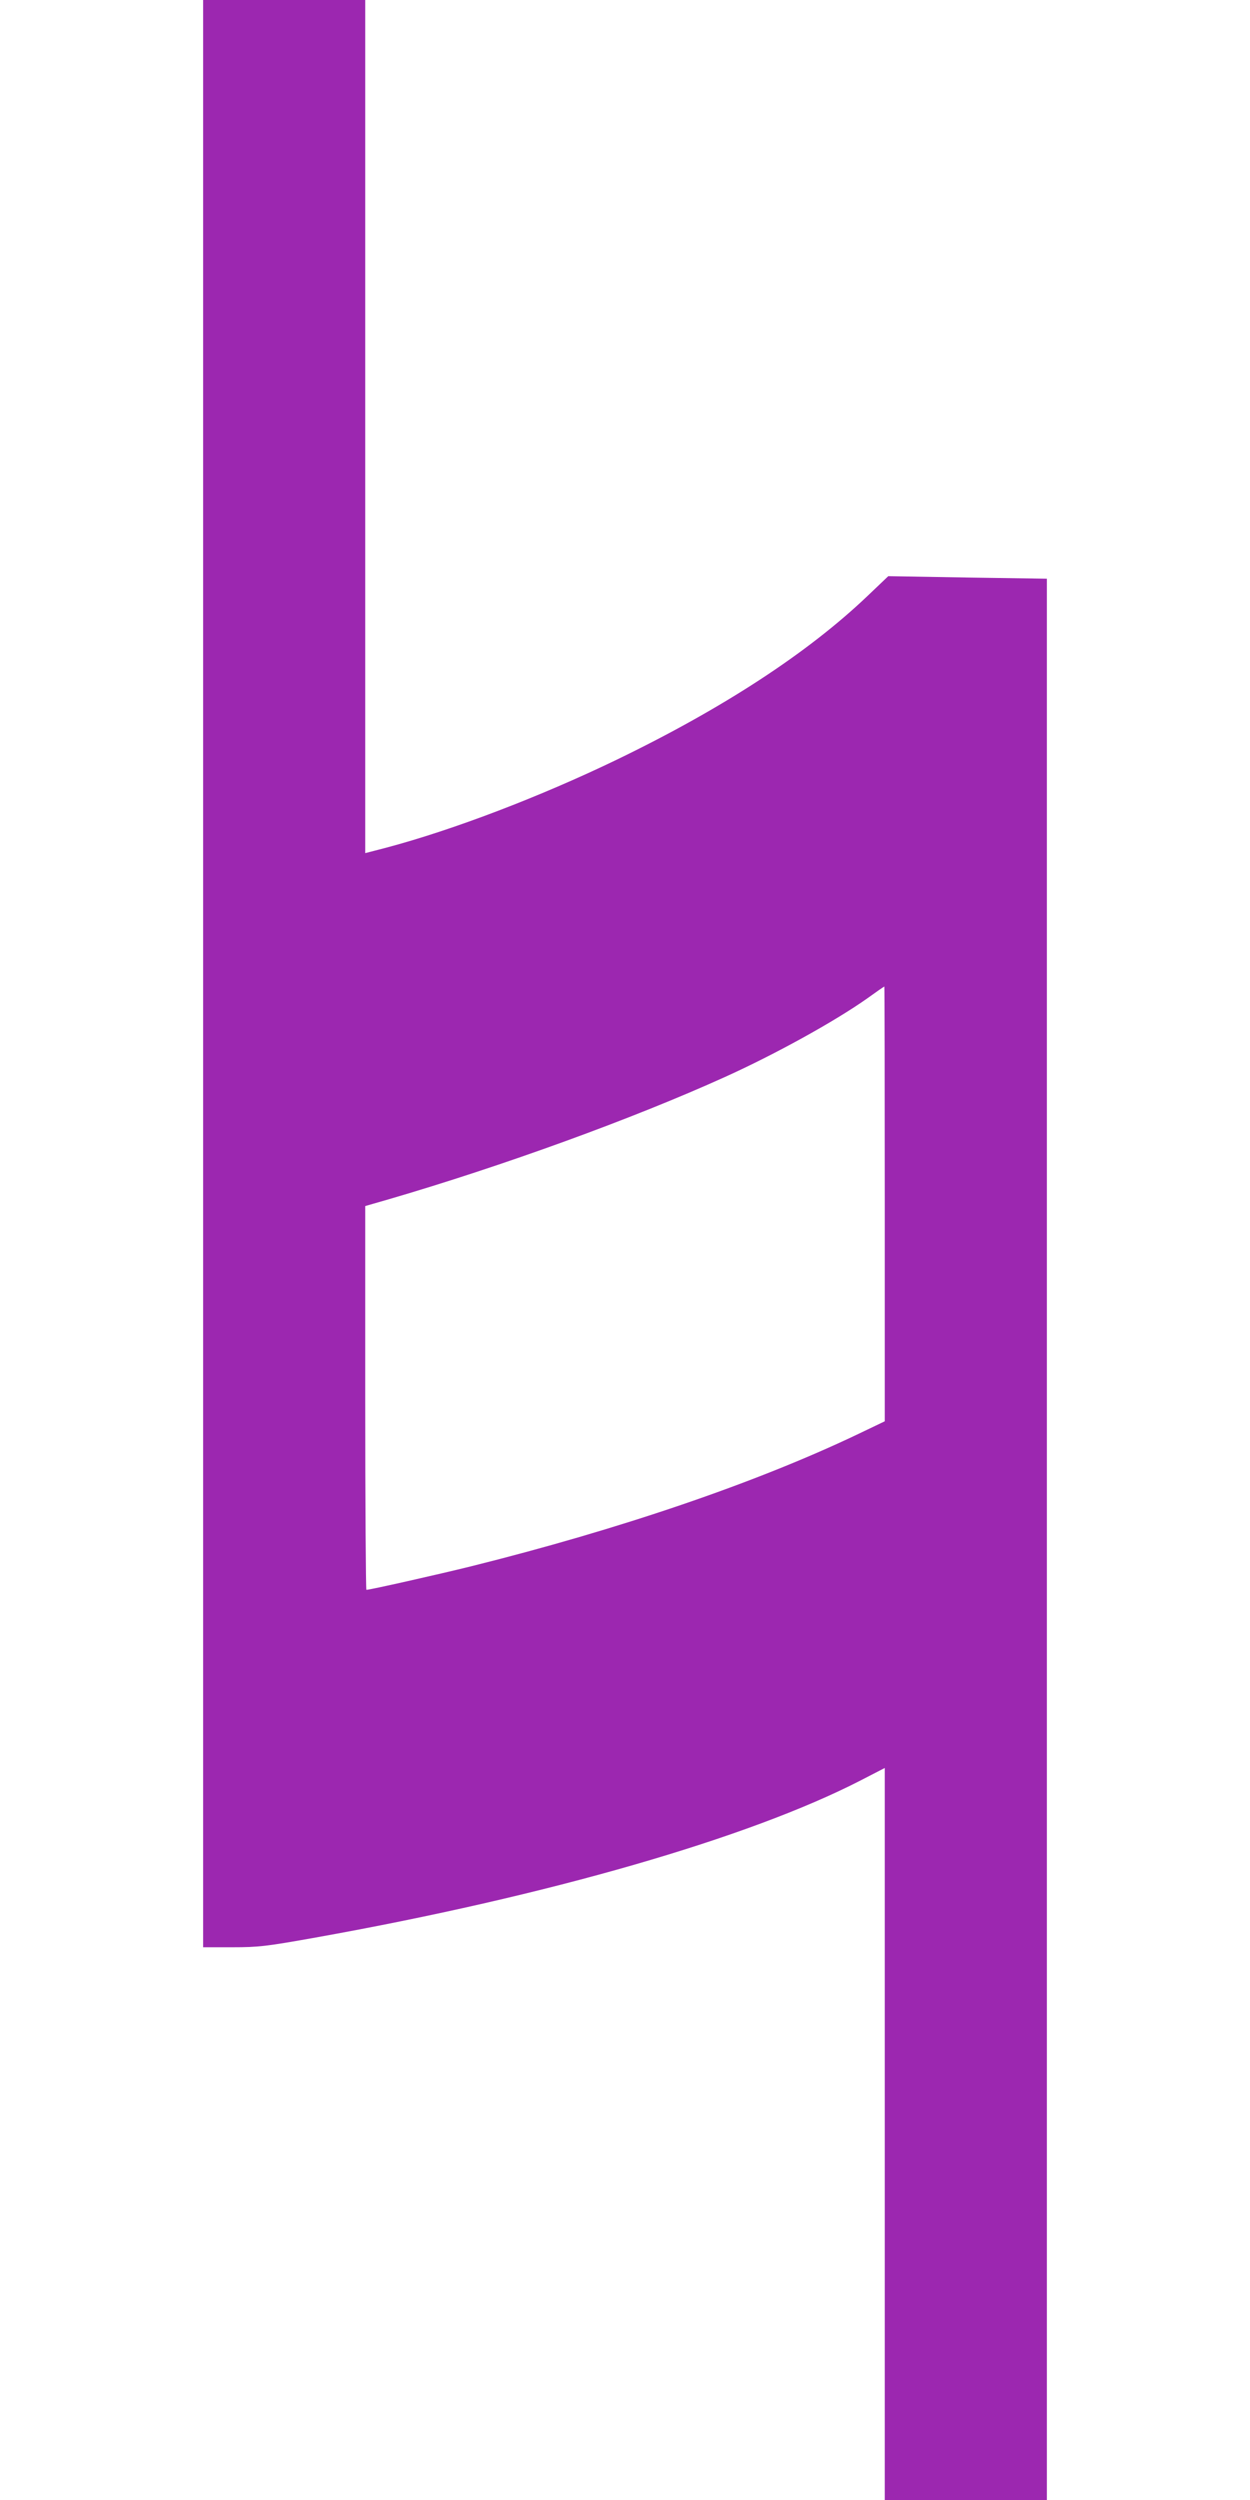 <?xml version="1.0" standalone="no"?>
<!DOCTYPE svg PUBLIC "-//W3C//DTD SVG 20010904//EN"
 "http://www.w3.org/TR/2001/REC-SVG-20010904/DTD/svg10.dtd">
<svg version="1.0" xmlns="http://www.w3.org/2000/svg"
 width="640pt" height="1280pt" viewBox="0 0 640 1280"
 preserveAspectRatio="xMidYMid meet">
<g transform="translate(0,1280) scale(0.1,-0.1)"
fill="#9c27b0" stroke="none">
<path d="M1040 7815 l0 -4985 150 0 c135 0 175 5 427 50 1190 213 2216 509
2791 805 l122 63 0 -1874 0 -1874 415 0 415 0 0 4918 0 4919 -406 6 -406 7
-106 -101 c-306 -292 -741 -576 -1285 -839 -394 -190 -837 -359 -1179 -450
l-108 -28 0 2184 0 2184 -415 0 -415 0 0 -4985z m3490 -1178 l0 -1114 -142
-68 c-523 -249 -1216 -485 -1978 -675 -166 -41 -516 -120 -534 -120 -3 0 -6
442 -6 983 l0 982 118 34 c586 171 1254 414 1722 626 257 116 563 285 730 403
47 34 86 61 88 61 1 1 2 -500 2 -1112z"/>
</g>
</svg>
